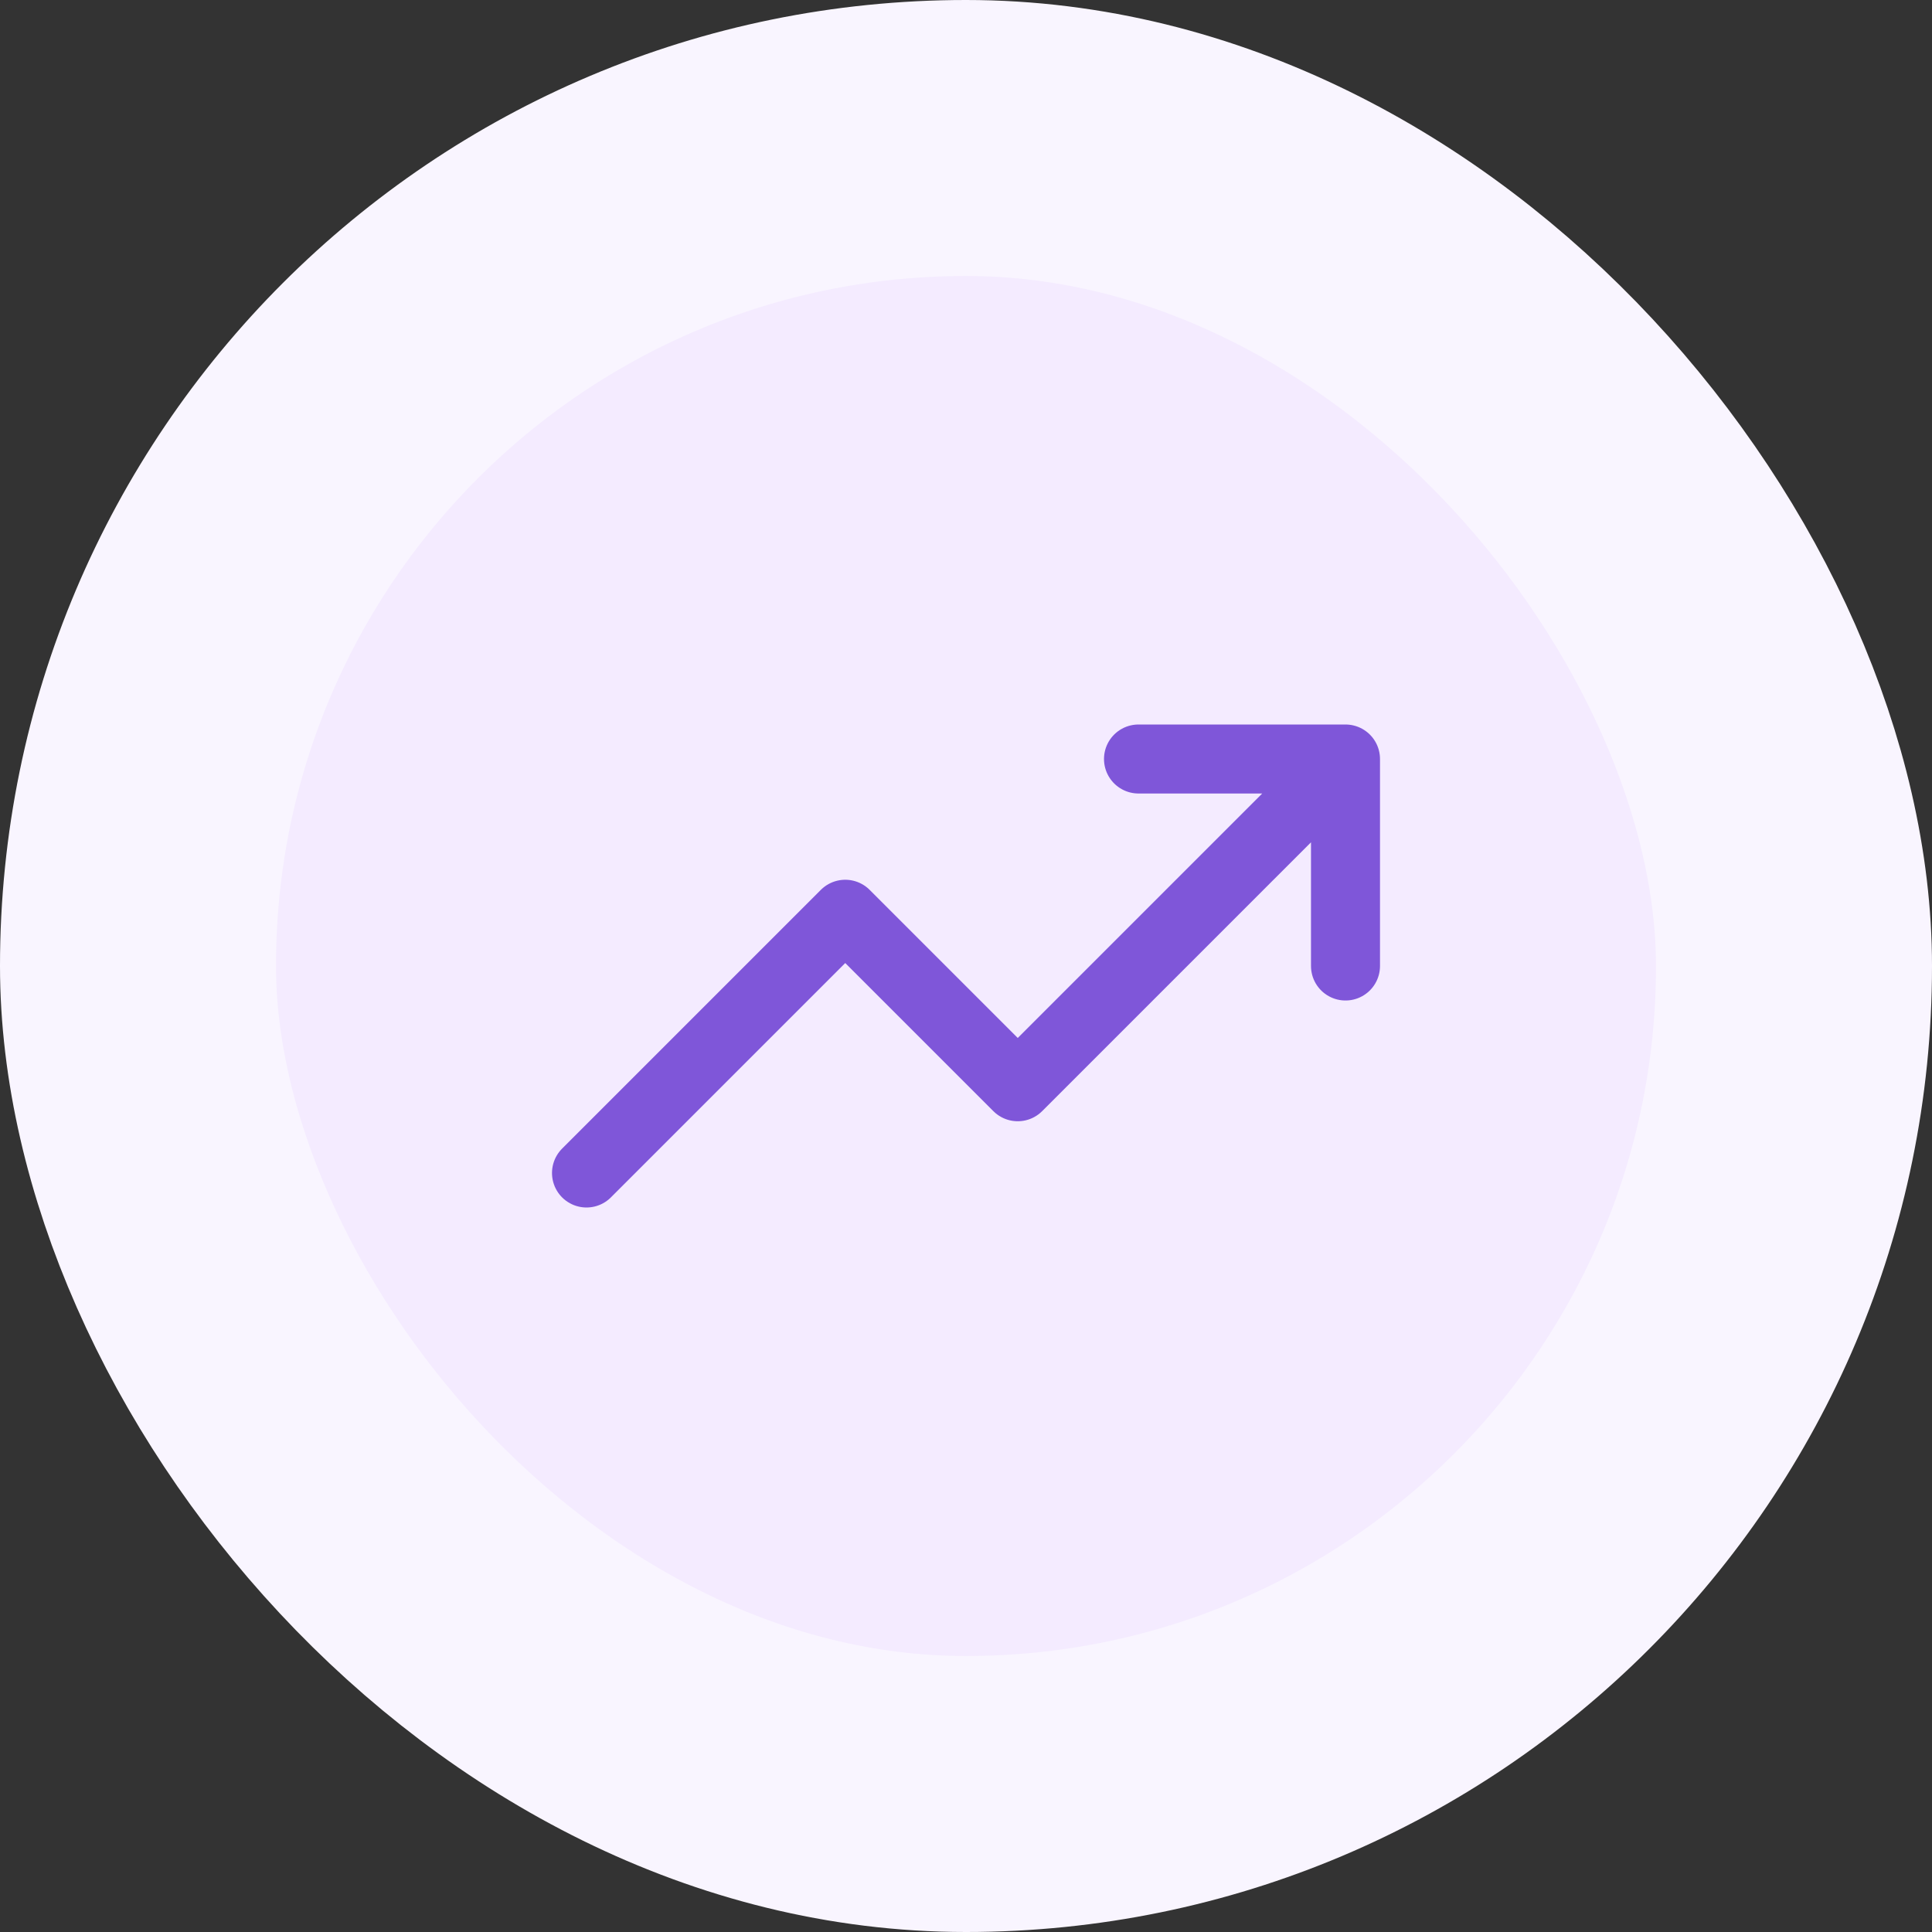 <svg width="56" height="56" viewBox="0 0 56 56" fill="none" xmlns="http://www.w3.org/2000/svg">
<rect x="0" y="0" width="56" height="56" fill="#333333" stroke="none"/>
<rect x="4" y="4" width="48" height="48" rx="24" fill="#F4EBFF"/>
<g clip-path="url(#clip0_66_26263)">
<path d="M39 22L29.5 31.5L24.5 26.5L17 34M39 22H33M39 22V28" stroke="#7F56D9" stroke-width="2" stroke-linecap="round" stroke-linejoin="round"/>
</g>
<rect x="4" y="4" width="48" height="48" rx="24" stroke="#F9F5FF" stroke-width="8"/>
<defs>
<clipPath id="clip0_66_26263">
<rect width="24" height="24" fill="white" transform="translate(16 16)"/>
</clipPath>
</defs>
</svg>
